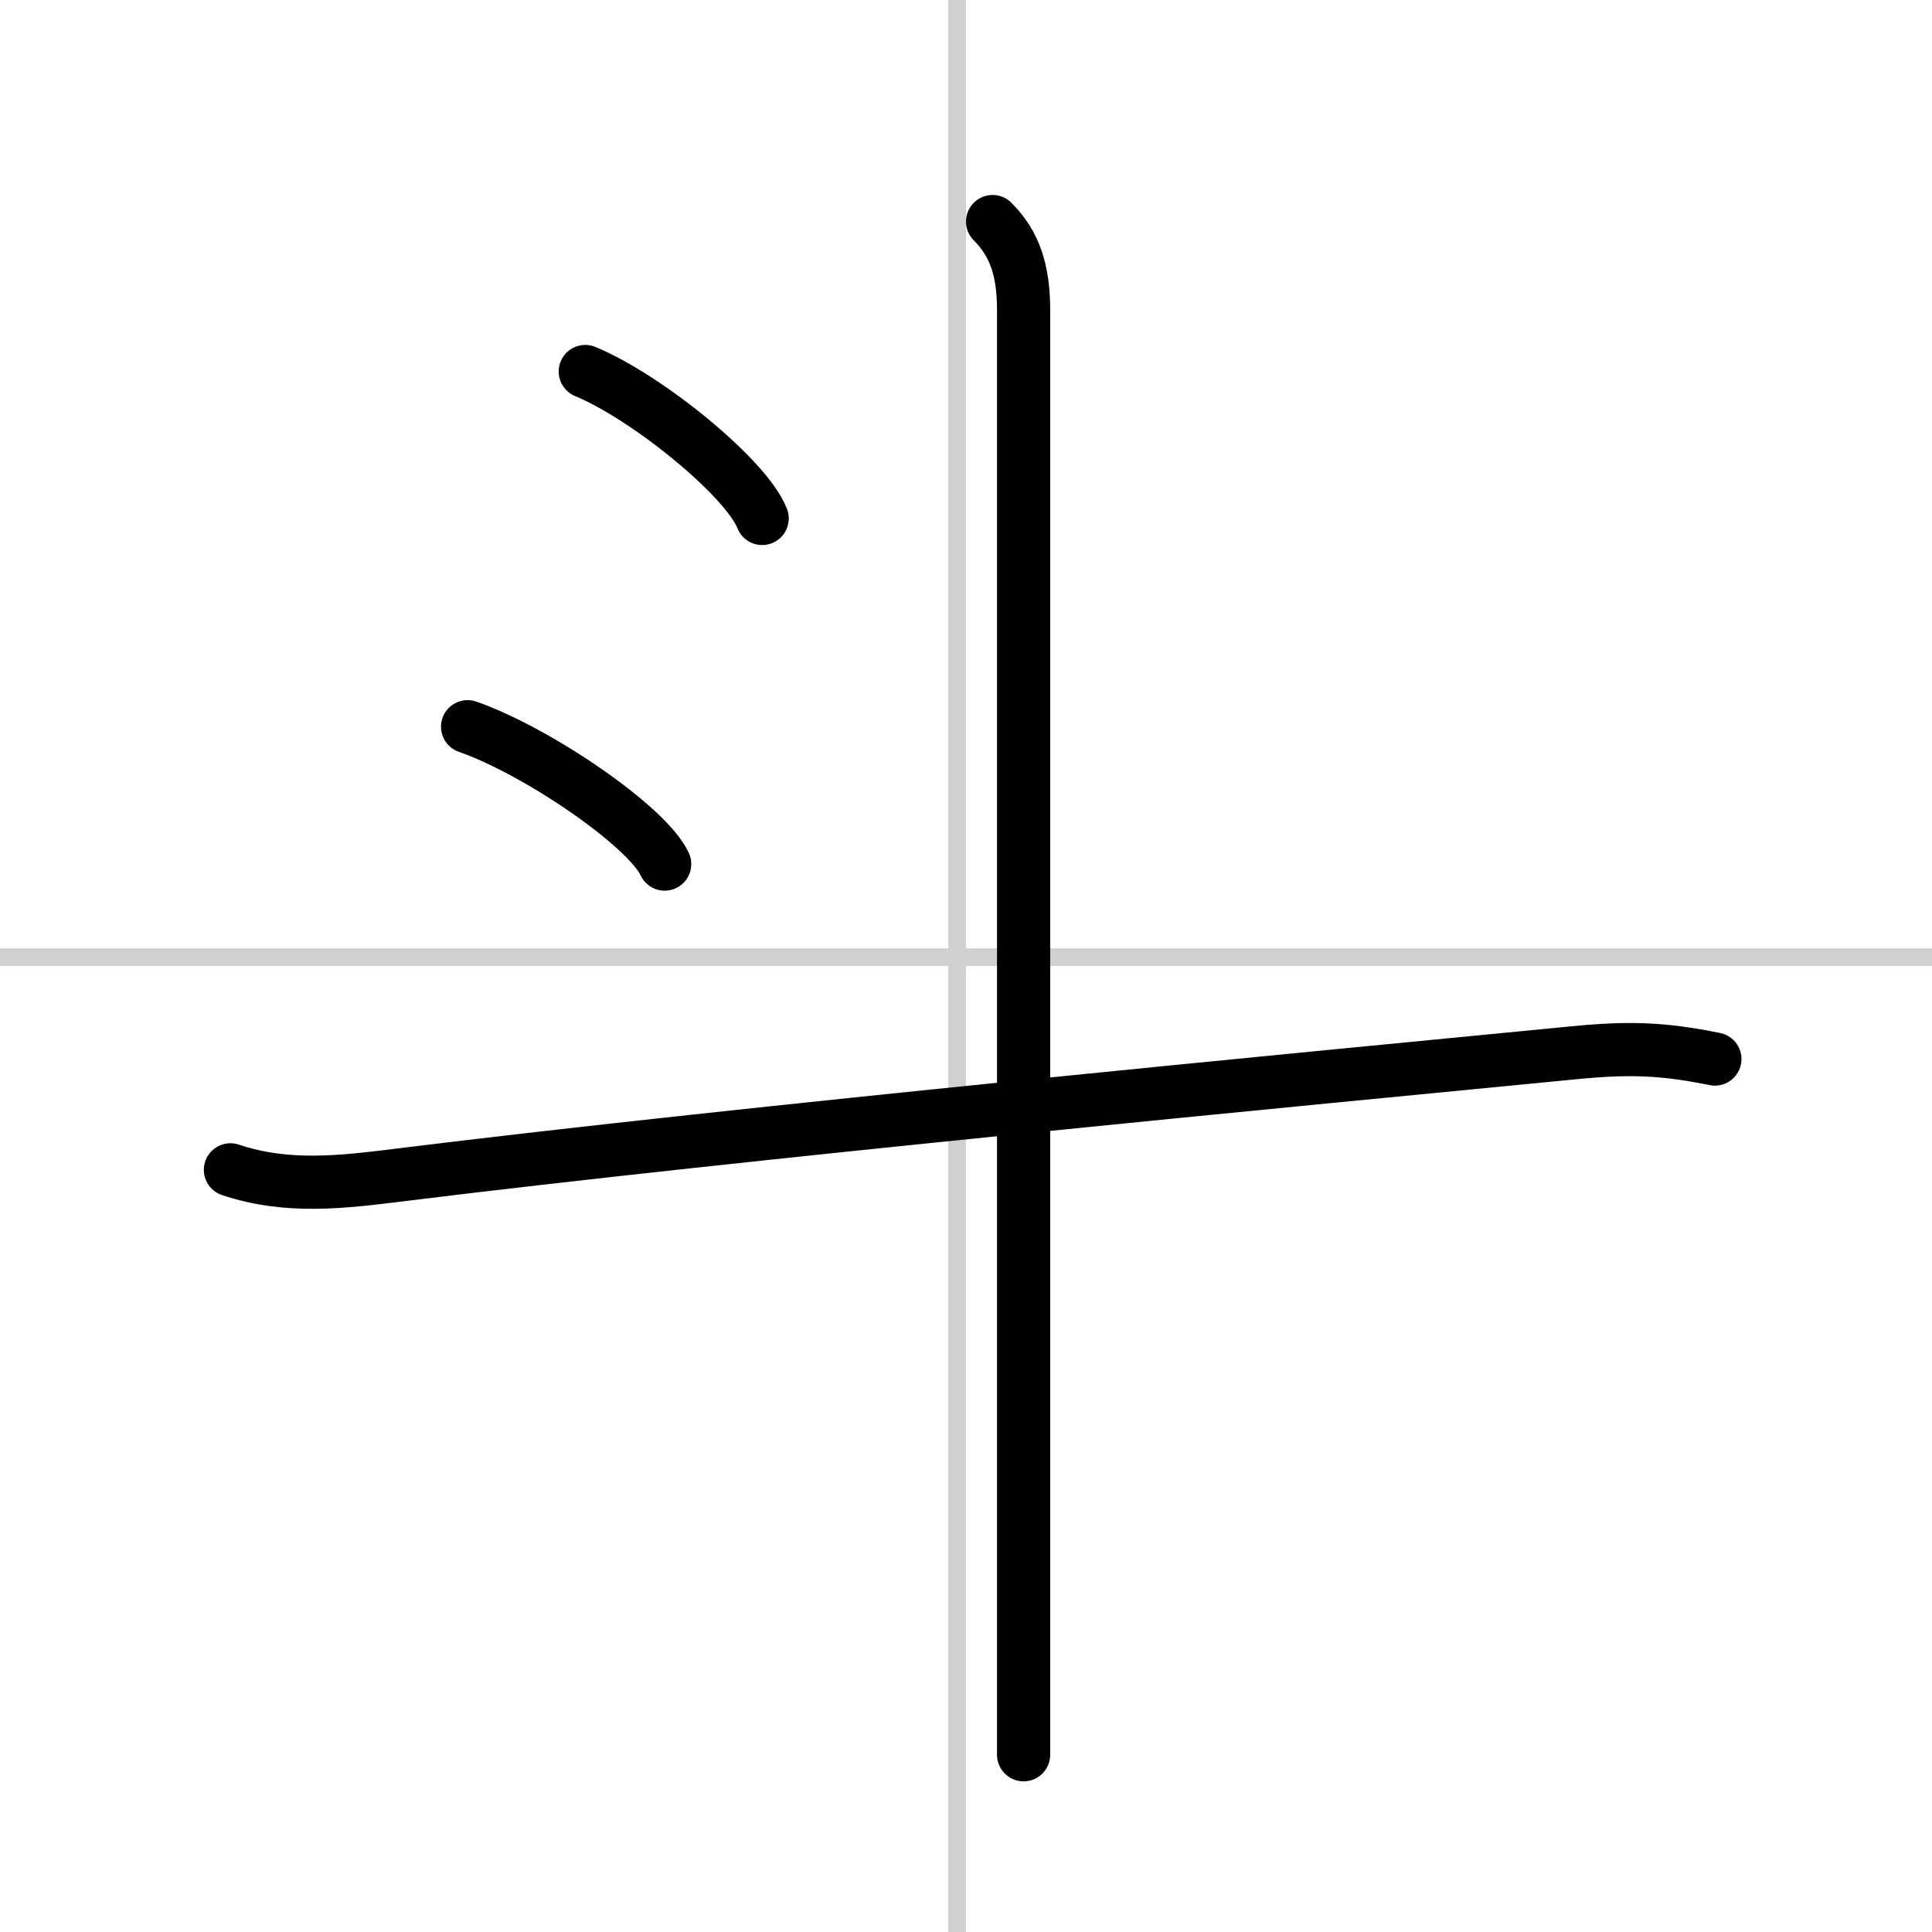 <svg width="400" height="400" viewBox="0 0 109 109" xmlns="http://www.w3.org/2000/svg"><rect x="0" y="0" width="109" height="109" fill="#808080" stroke="none"/><g fill="none" stroke="#000" stroke-linecap="round" stroke-linejoin="round" stroke-width="3"><rect width="100%" height="100%" fill="#fff" stroke="#fff"/><line x1="54" x2="54" y2="109" stroke="#d0d0d0" stroke-width="1"/><line x2="109" y1="54" y2="54" stroke="#d0d0d0" stroke-width="1"/><path d="m33.02 20.96c3.52 1.46 9.1 6.02 9.98 8.29"/><path d="m26.38 41c3.93 1.37 10.14 5.62 11.12 7.75"/><path d="m13 66c3.23 1.08 6.33 0.69 9.63 0.28 19.37-2.4 50.82-5.39 66.12-6.88 3.13-0.31 5.05-0.25 8 0.35"/><path d="m56 12.5c1.25 1.25 1.75 2.75 1.75 5v71.75 9.75"/></g></svg>
